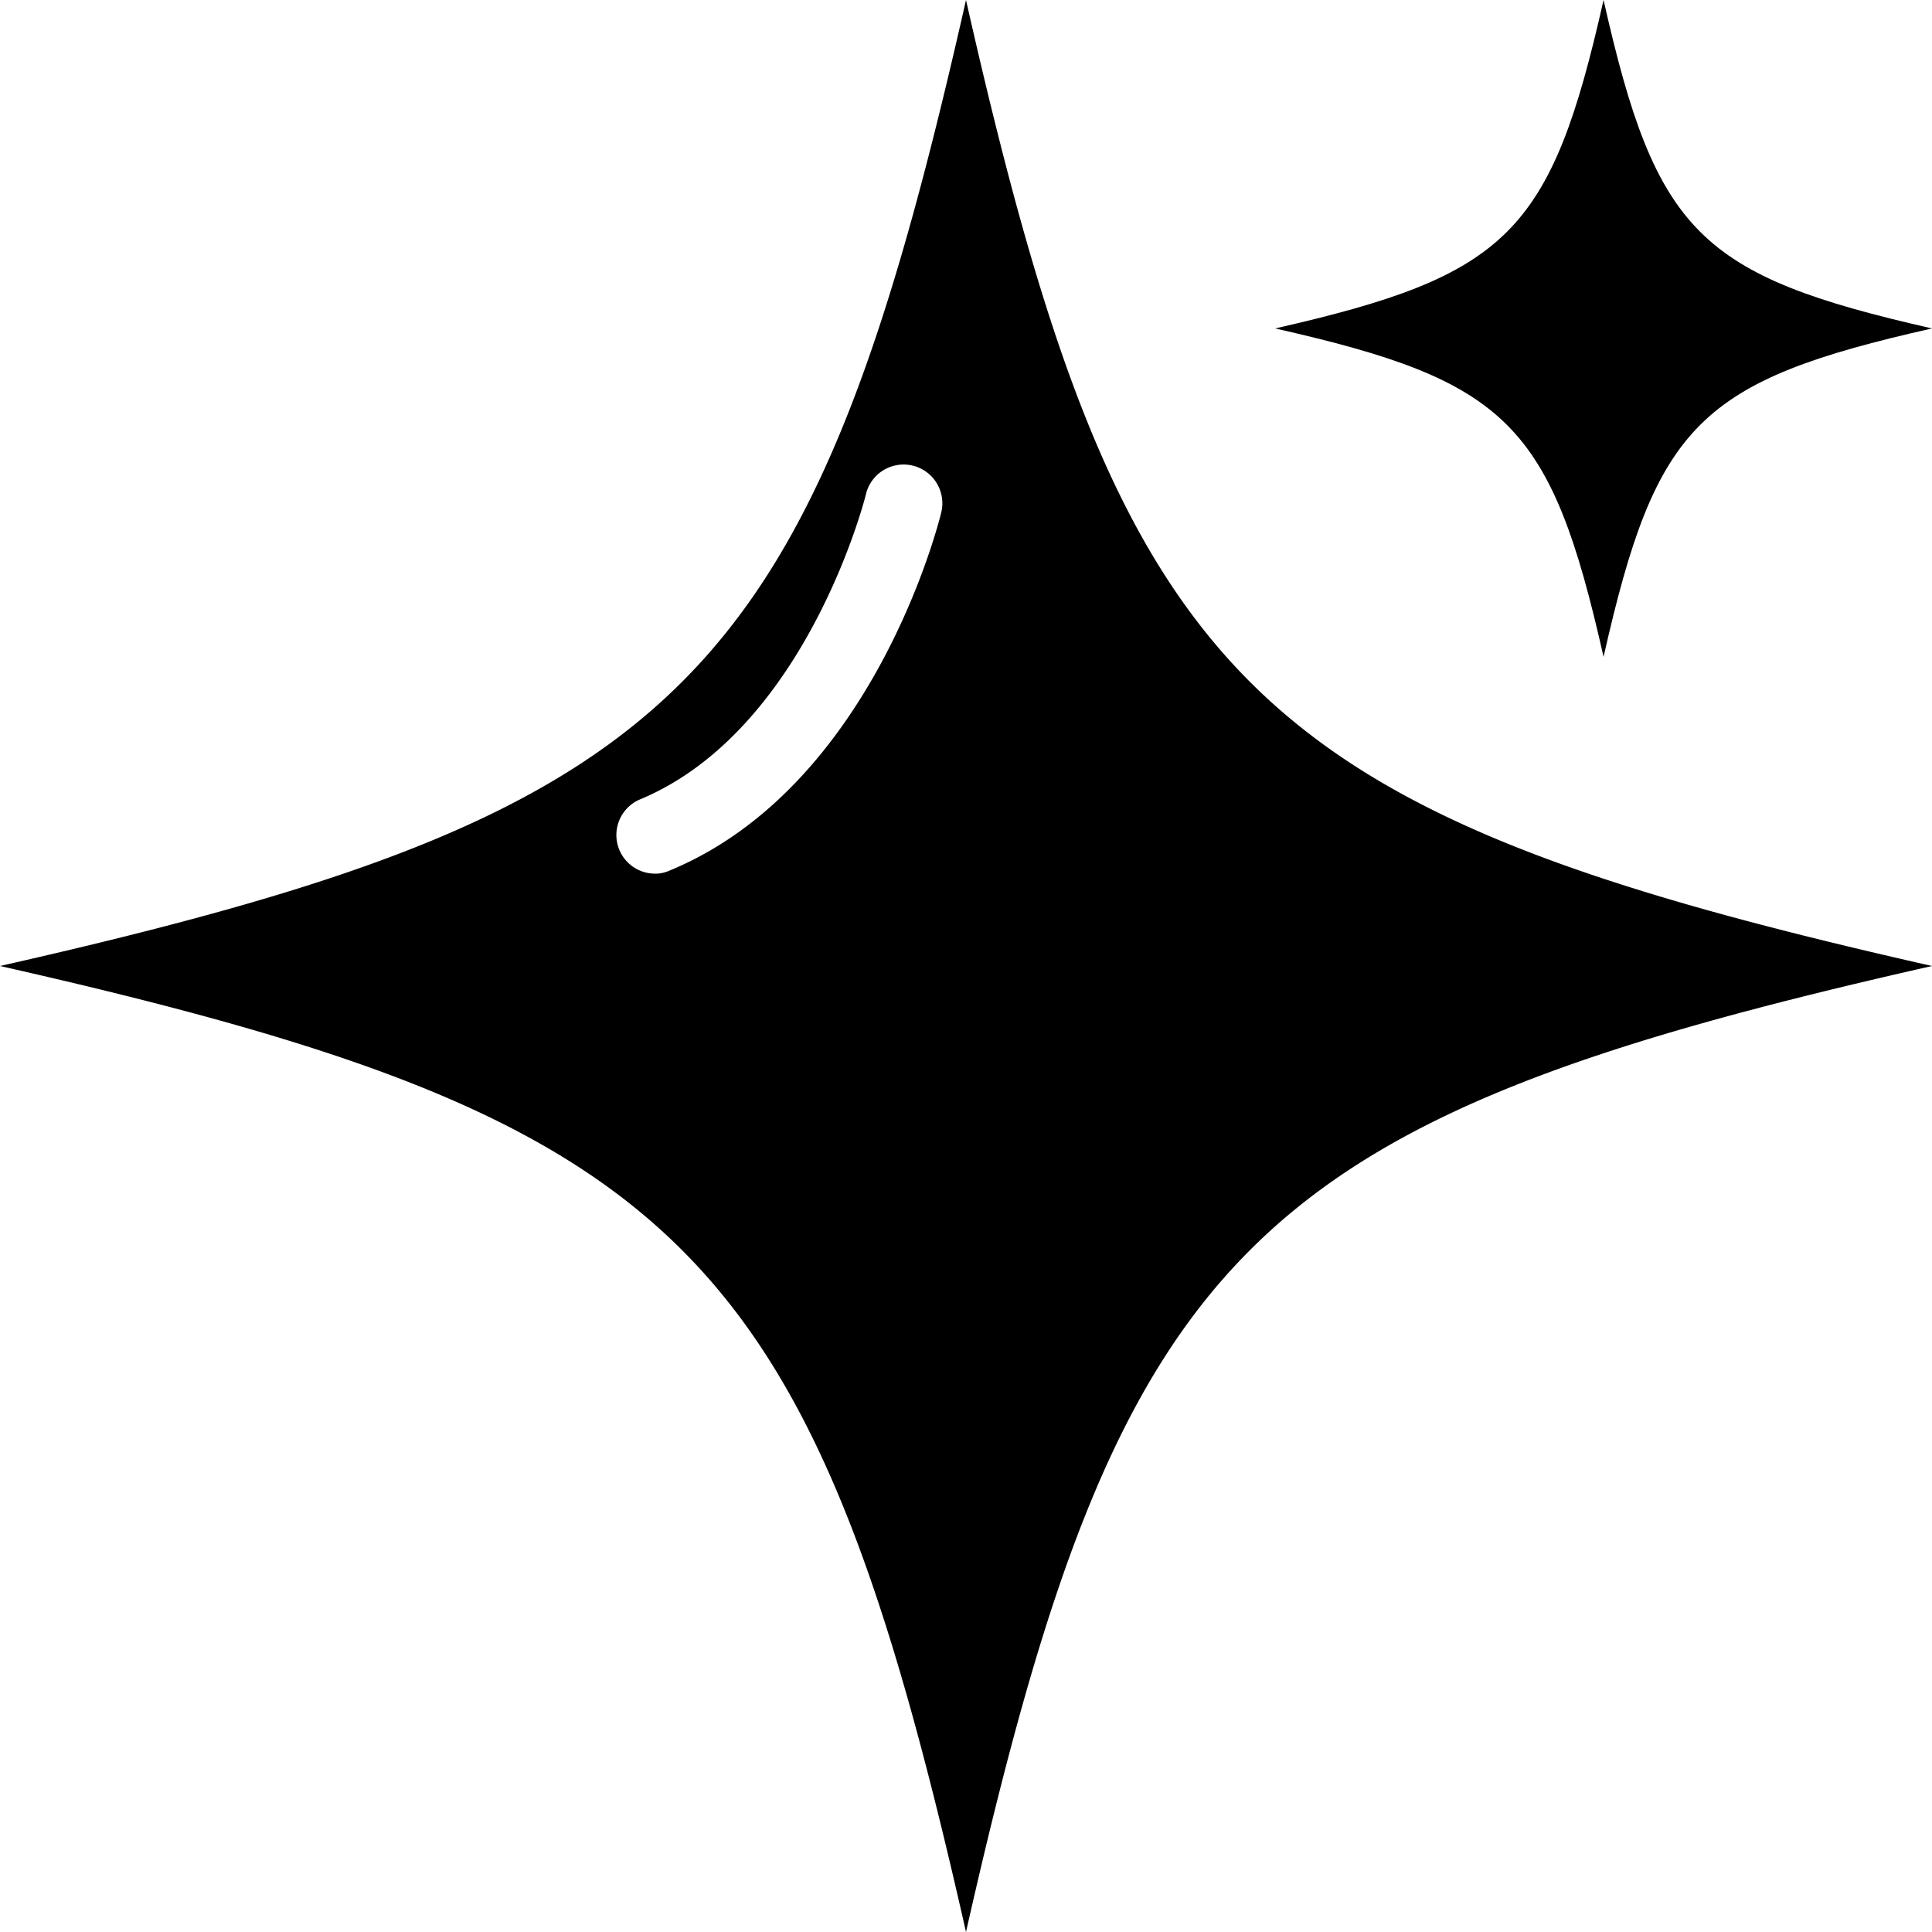<svg id="Group_3097" data-name="Group 3097" xmlns="http://www.w3.org/2000/svg" xmlns:xlink="http://www.w3.org/1999/xlink" width="50" height="50" viewBox="0 0 50 50">
  <defs>
    <clipPath id="clip-path">
      <rect id="Rectangle_3521" data-name="Rectangle 3521" width="50" height="50"/>
    </clipPath>
  </defs>
  <g id="Group_3096" data-name="Group 3096" clip-path="url(#clip-path)">
    <path id="Path_13345" data-name="Path 13345" d="M50,8.5c-6.03,1.36-7.14,2.47-8.5,8.5-1.36-6.03-2.47-7.14-8.5-8.5,6.03-1.37,7.14-2.47,8.5-8.5,1.36,6.03,2.47,7.13,8.5,8.5"/>
    <path id="Path_13346" data-name="Path 13346" d="M25,0C20.99,17.74,17.74,20.99,0,25c17.74,4.01,20.99,7.26,25,25,4.01-17.74,7.26-20.99,25-25C32.26,20.99,29.01,17.74,25,0m-.64,13.26c-.07.29-1.78,7.1-7.03,9.27a.9.9,0,0,1-.38.08,1,1,0,0,1-.39-1.92c4.31-1.79,5.84-7.84,5.85-7.9a1,1,0,0,1,1.95.47"/>
  </g>
</svg>
